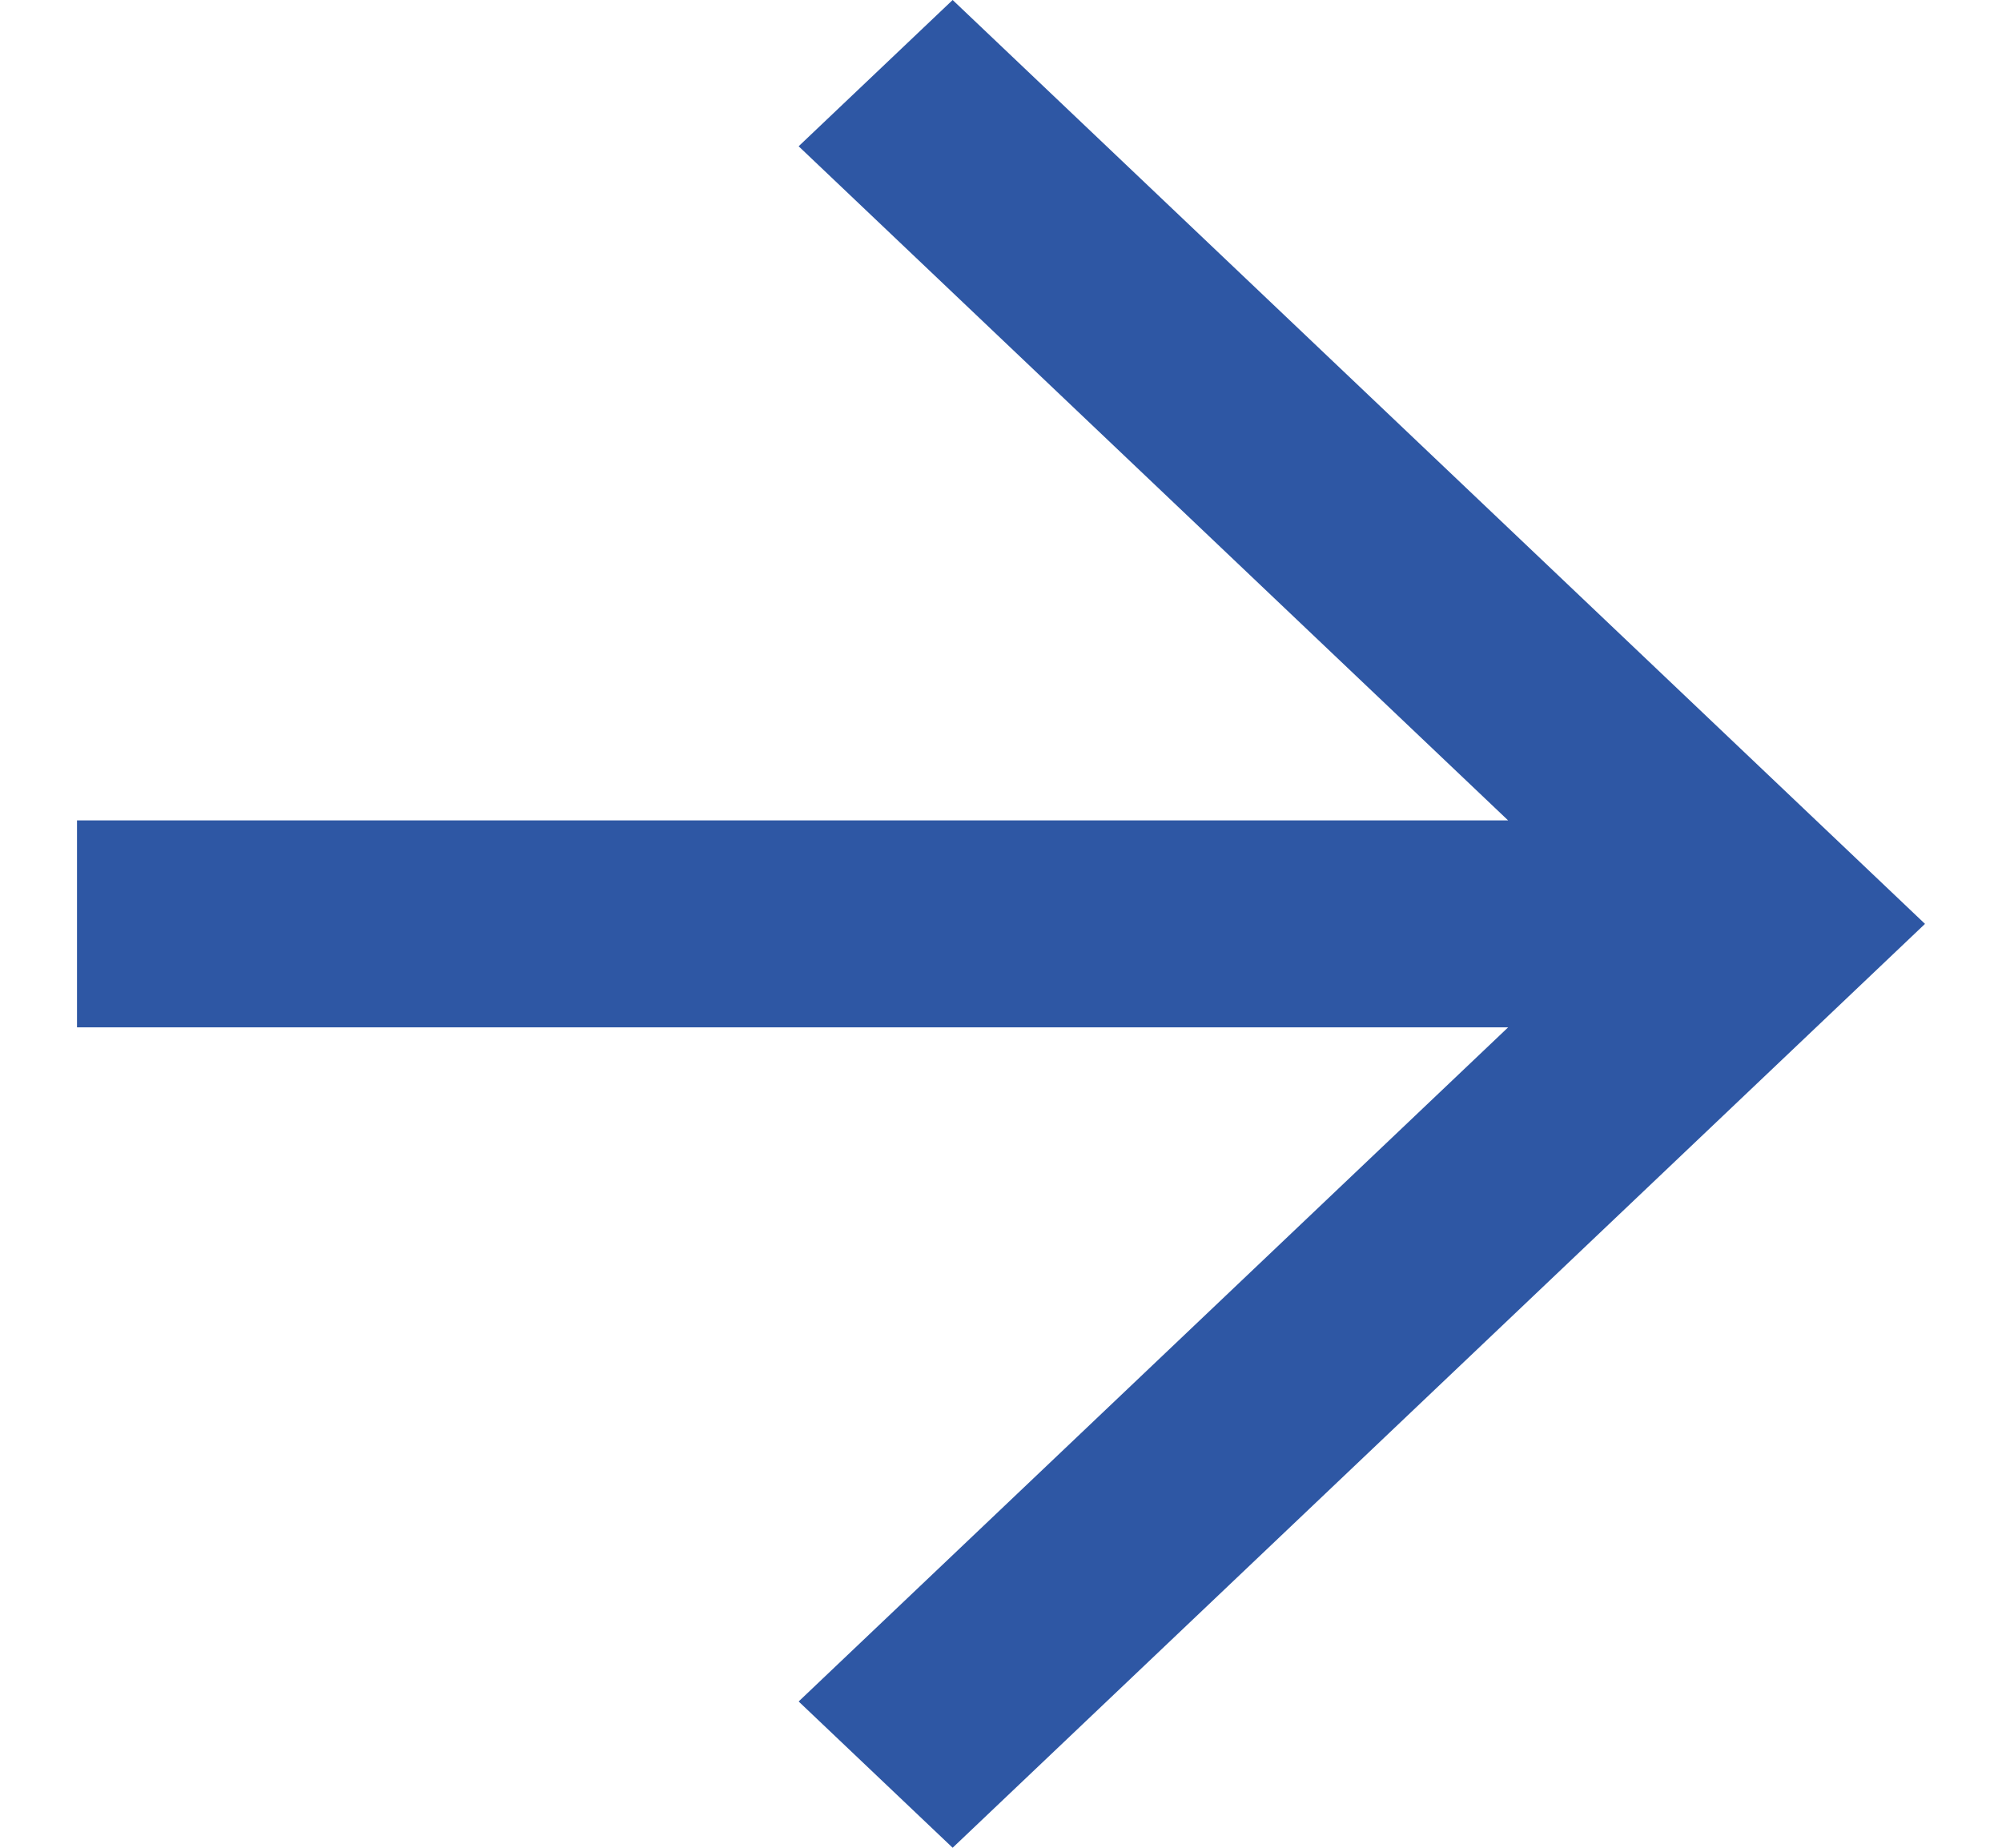 <svg width="13" height="12" viewBox="0 0 13 12" fill="none" xmlns="http://www.w3.org/2000/svg">
<path d="M6.186 0L5.186 0.95L9.793 5.328H0.5V6.672H9.793L5.186 11.05L6.186 12L12.5 6L6.186 0Z" fill="#2E57A4"/>
</svg>
